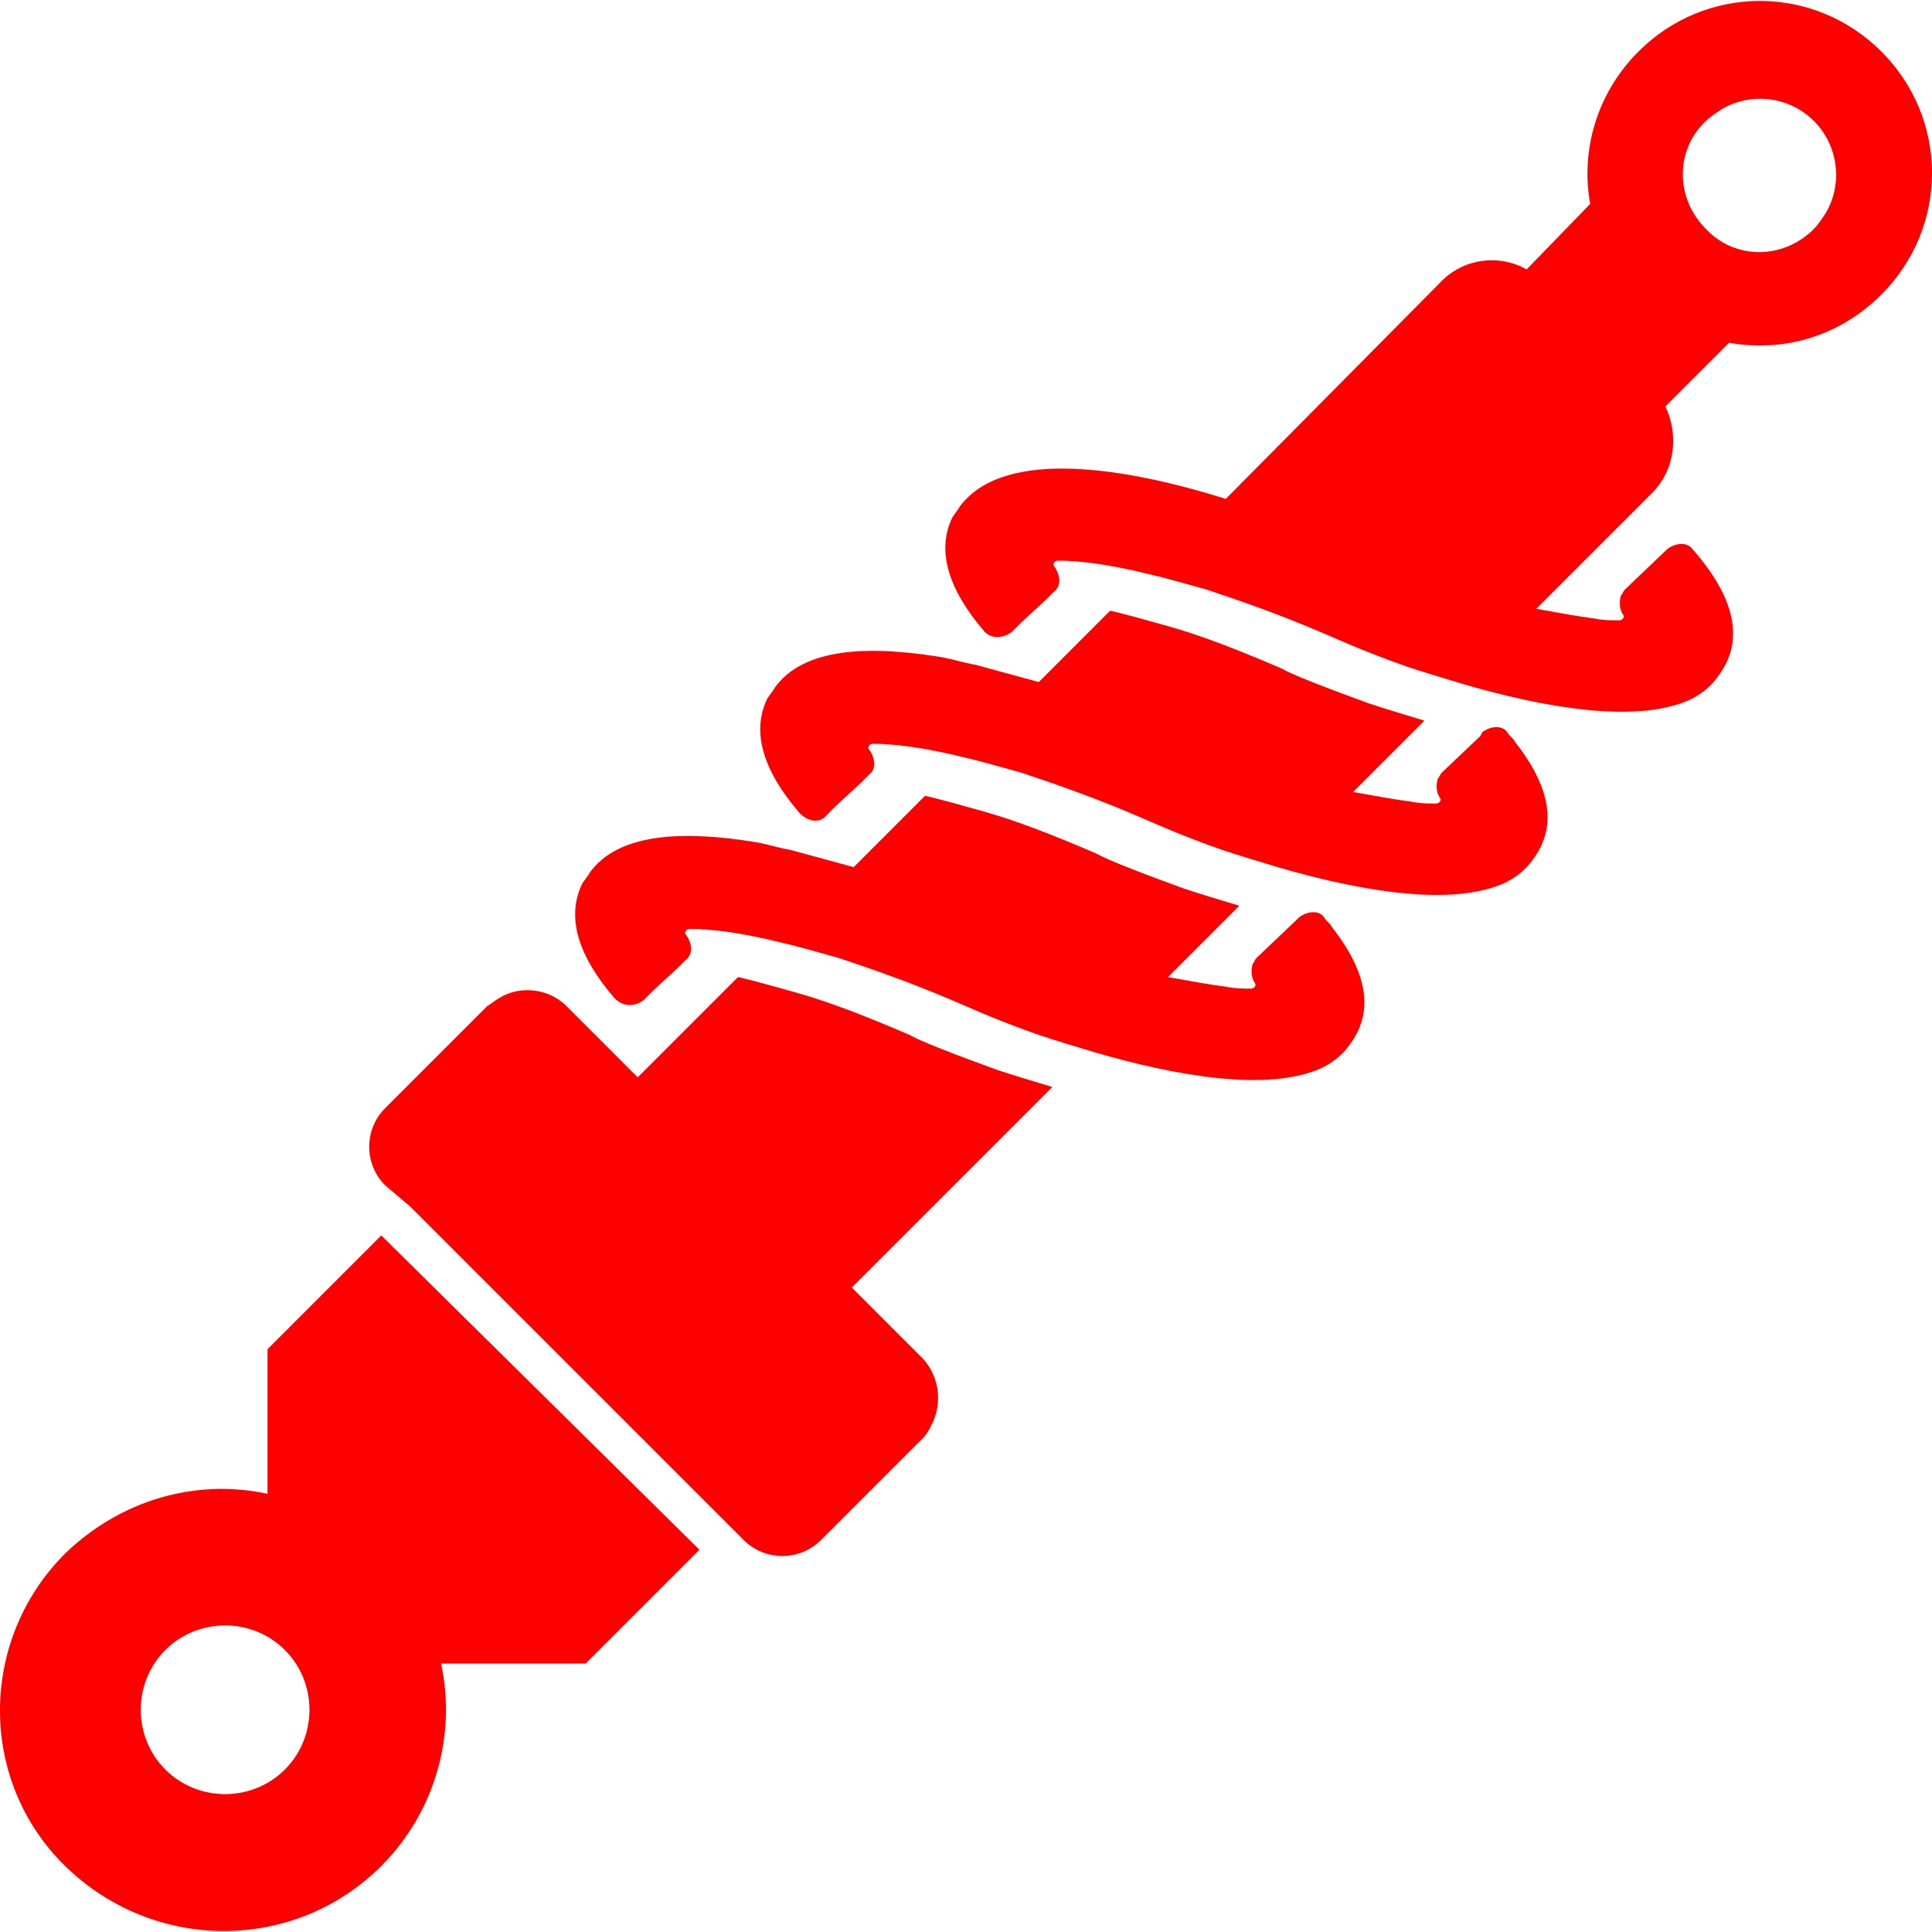 <?xml version="1.0" encoding="utf-8"?>
<!-- Generator: Adobe Illustrator 15.1.0, SVG Export Plug-In . SVG Version: 6.00 Build 0)  -->
<!DOCTYPE svg PUBLIC "-//W3C//DTD SVG 1.1//EN" "http://www.w3.org/Graphics/SVG/1.1/DTD/svg11.dtd">
<svg version="1.1" id="Layer_1" xmlns="http://www.w3.org/2000/svg" xmlns:xlink="http://www.w3.org/1999/xlink" x="0px" y="0px"
	 width="40" height="40" viewBox="98.95 -0.75 601.2 600.6" enable-background="new 98.95 -0.75 601.2 600.6"
	 xml:space="preserve">
<g>
	<path fill="#ff0000" d="M299.2,310.2l3-3l7.8-7.2l2.4-2.4c2.4-1.8,1.8-5.4,0-7.8c-0.6-0.6,0-1.8,1.2-1.8c6.6,0,16.2,1.2,28.2,4.2
		c5.4,1.2,11.4,3,18,4.8c10.8,3.6,22.8,7.8,35.4,13.2c3,1.2,13.2,6,27,10.8c5.399,1.8,11.399,3.6,17.399,5.4
		c24.601,7.199,54,12.6,70.801,4.8c3.6-1.8,6.6-4.2,9-7.8c7.199-10.2,4.8-22.2-6-36c-0.601-1.2-1.801-1.8-2.4-3
		c-1.8-2.4-5.4-1.8-7.8,0l-1.2,1.2L490,297c-0.6,0.6-0.6,1.2-1.2,1.8c-0.6,1.8-0.6,4.2,0.601,6c0.6,0.601,0,1.8-1.2,1.8
		c-2.4,0-4.8,0-7.8-0.6c-4.801-0.6-11.4-1.8-18-3l22.199-22.2c-6-1.8-12-3.6-17.399-5.4c-13.2-4.8-24-9-27-10.8
		c-12.601-5.4-24.601-10.2-35.4-13.2c-6.6-1.8-12.6-3.6-18-4.8l-22.2,22.2c-6.6-1.8-13.2-3.6-19.8-5.4c-3.6-0.6-7.2-1.8-10.8-2.4
		c-22.2-3.6-42.6-3-51.6,9.6c-0.6,1.2-1.8,2.4-2.4,3.6c-4.8,10.2-1.2,22.2,10.2,35.399C293.2,312.6,296.8,312,299.2,310.2z"/>
	<path fill="#ff0000" d="M356.2,252.6l3-3l7.8-7.2l2.4-2.4c2.4-1.8,1.8-5.4,0-7.8c-0.6-0.6,0-1.8,1.2-1.8c6.6,0,16.2,1.2,28.2,4.2
		c5.4,1.2,11.4,3,18,4.8c10.8,3.6,22.8,7.8,35.4,13.2c3,1.2,13.2,6,27,10.8c5.399,1.8,11.399,3.6,17.399,5.4
		c24.601,7.2,54,12.6,70.801,4.8c3.6-1.8,6.6-4.2,9-7.8c7.199-10.2,4.8-22.2-6-36c-0.601-1.2-1.801-1.8-2.4-3
		c-1.8-2.4-5.4-1.8-7.8,0L559.6,228l-12,11.4c-0.6,0.6-0.6,1.2-1.199,1.8c-0.601,1.8-0.601,4.2,0.6,6c0.6,0.6,0,1.8-1.2,1.8
		c-2.399,0-4.8,0-7.8-0.6c-4.8-0.6-11.4-1.8-18-3l22.2-22.2c-6-1.8-12-3.6-17.4-5.4c-13.2-4.8-24-9-27-10.8
		c-12.6-5.4-24.6-10.2-35.399-13.2c-6.601-1.8-12.601-3.6-18-4.8l-22.2,22.2c-6.601-1.8-13.2-3.6-19.8-5.4
		c-3.601-0.6-7.2-1.8-10.8-2.4c-22.2-3.6-42.6-3-51.6,9.6c-0.6,1.2-1.8,2.4-2.4,3.6c-4.8,10.2-1.2,22.2,10.2,35.4
		C350.8,255,354.4,255,356.2,252.6z"/>
	<path fill="#ff0000" d="M413.8,195.6l3-3l7.8-7.2l2.4-2.4c2.4-1.8,1.8-5.4,0-7.8c-0.6-0.6,0-1.8,1.2-1.8c6.6,0,16.2,1.2,28.2,4.2
		c5.399,1.2,11.399,3,18,4.8c10.8,3.6,22.8,7.8,35.399,13.2c3,1.2,13.2,6,27,10.8c5.4,1.8,11.4,3.6,17.4,5.4
		c24.6,7.2,54,12.6,70.8,4.8c3.6-1.8,6.6-4.2,9-7.8c7.8-10.8,4.8-24-8.4-39c-1.8-2.4-5.399-1.8-7.8,0l-13.2,12.6
		c-0.6,0.6-0.6,1.2-1.199,1.8c-0.601,1.8-0.601,4.2,0.6,6c0.6,0.6,0,1.8-1.2,1.8c-2.399,0-4.8,0-7.8-0.6c-4.8-0.6-11.4-1.8-18-3
		l36-36c7.2-7.2,8.4-18,4.2-27l19.8-19.8c16.8,3,34.2-1.8,47.4-15c21-21,21-54.6,0-75.6S629.8-6,608.8,15
		c-13.199,13.2-18,31.2-15,47.4L574,82.8c-8.4-4.8-19.8-3.6-27,4.2l-66.6,67.2c-30.601-9.6-69-16.2-82.8,2.4
		c-0.6,1.2-1.8,2.4-2.4,3.6c-4.8,10.2-1.2,22.2,10.2,35.4C407.8,198,411.4,197.4,413.8,195.6z M663.4,36.6c7.8,7.8,9,19.8,3.6,28.8
		c-1.2,1.8-2.4,3.6-3.6,4.8c-9.601,9.6-24.601,9.6-33.601,0c-9.6-9.6-9.6-24.6,0-33.6c1.2-1.2,3-2.4,4.8-3.6
		C643.6,27.6,655.6,28.8,663.4,36.6z"/>
	<path fill="#ff0000" d="M217.6,579.6c16.8-16.8,23.4-40.8,18.6-63h45l19.2-19.199l16.2-16.2l-99-97.8L201.4,399.6l-19.2,19.2v45
		c-22.2-4.8-45.6,1.8-63,18.601c-27,27-27,70.8,0,97.199C146.8,606.6,190.6,606.6,217.6,579.6z M150.4,512.4
		c10.2-10.2,27-10.2,37.2,0c10.2,10.199,10.2,27,0,37.199c-10.2,10.2-27,10.2-37.2,0C140.2,539.4,140.2,522.6,150.4,512.4z"/>
	<path fill="#ff0000" d="M226.6,374.4L325,472.8l5.4,5.4c6.6,6.6,17.4,6.6,24,0L367,465.6l19.2-19.199l0,0c1.2-1.2,1.8-2.4,2.4-3.601
		c3.6-6.6,3-15-2.4-21L364,399.6l62.4-62.399c-6-1.8-12-3.601-17.4-5.4c-13.2-4.8-24-9-27-10.8c-12.6-5.4-24.6-10.2-35.4-13.2
		c-6.6-1.8-12.6-3.6-18-4.8l-31.2,31.2L284.8,321.6l-9.6-9.6c-5.4-5.4-14.4-6.6-21-2.4l0,0c-1.2,0.601-2.4,1.801-3.6,2.4l-31.8,31.8
		c-6.6,6.601-6.6,17.4,0,24L226.6,374.4z"/>
</g>
</svg>
